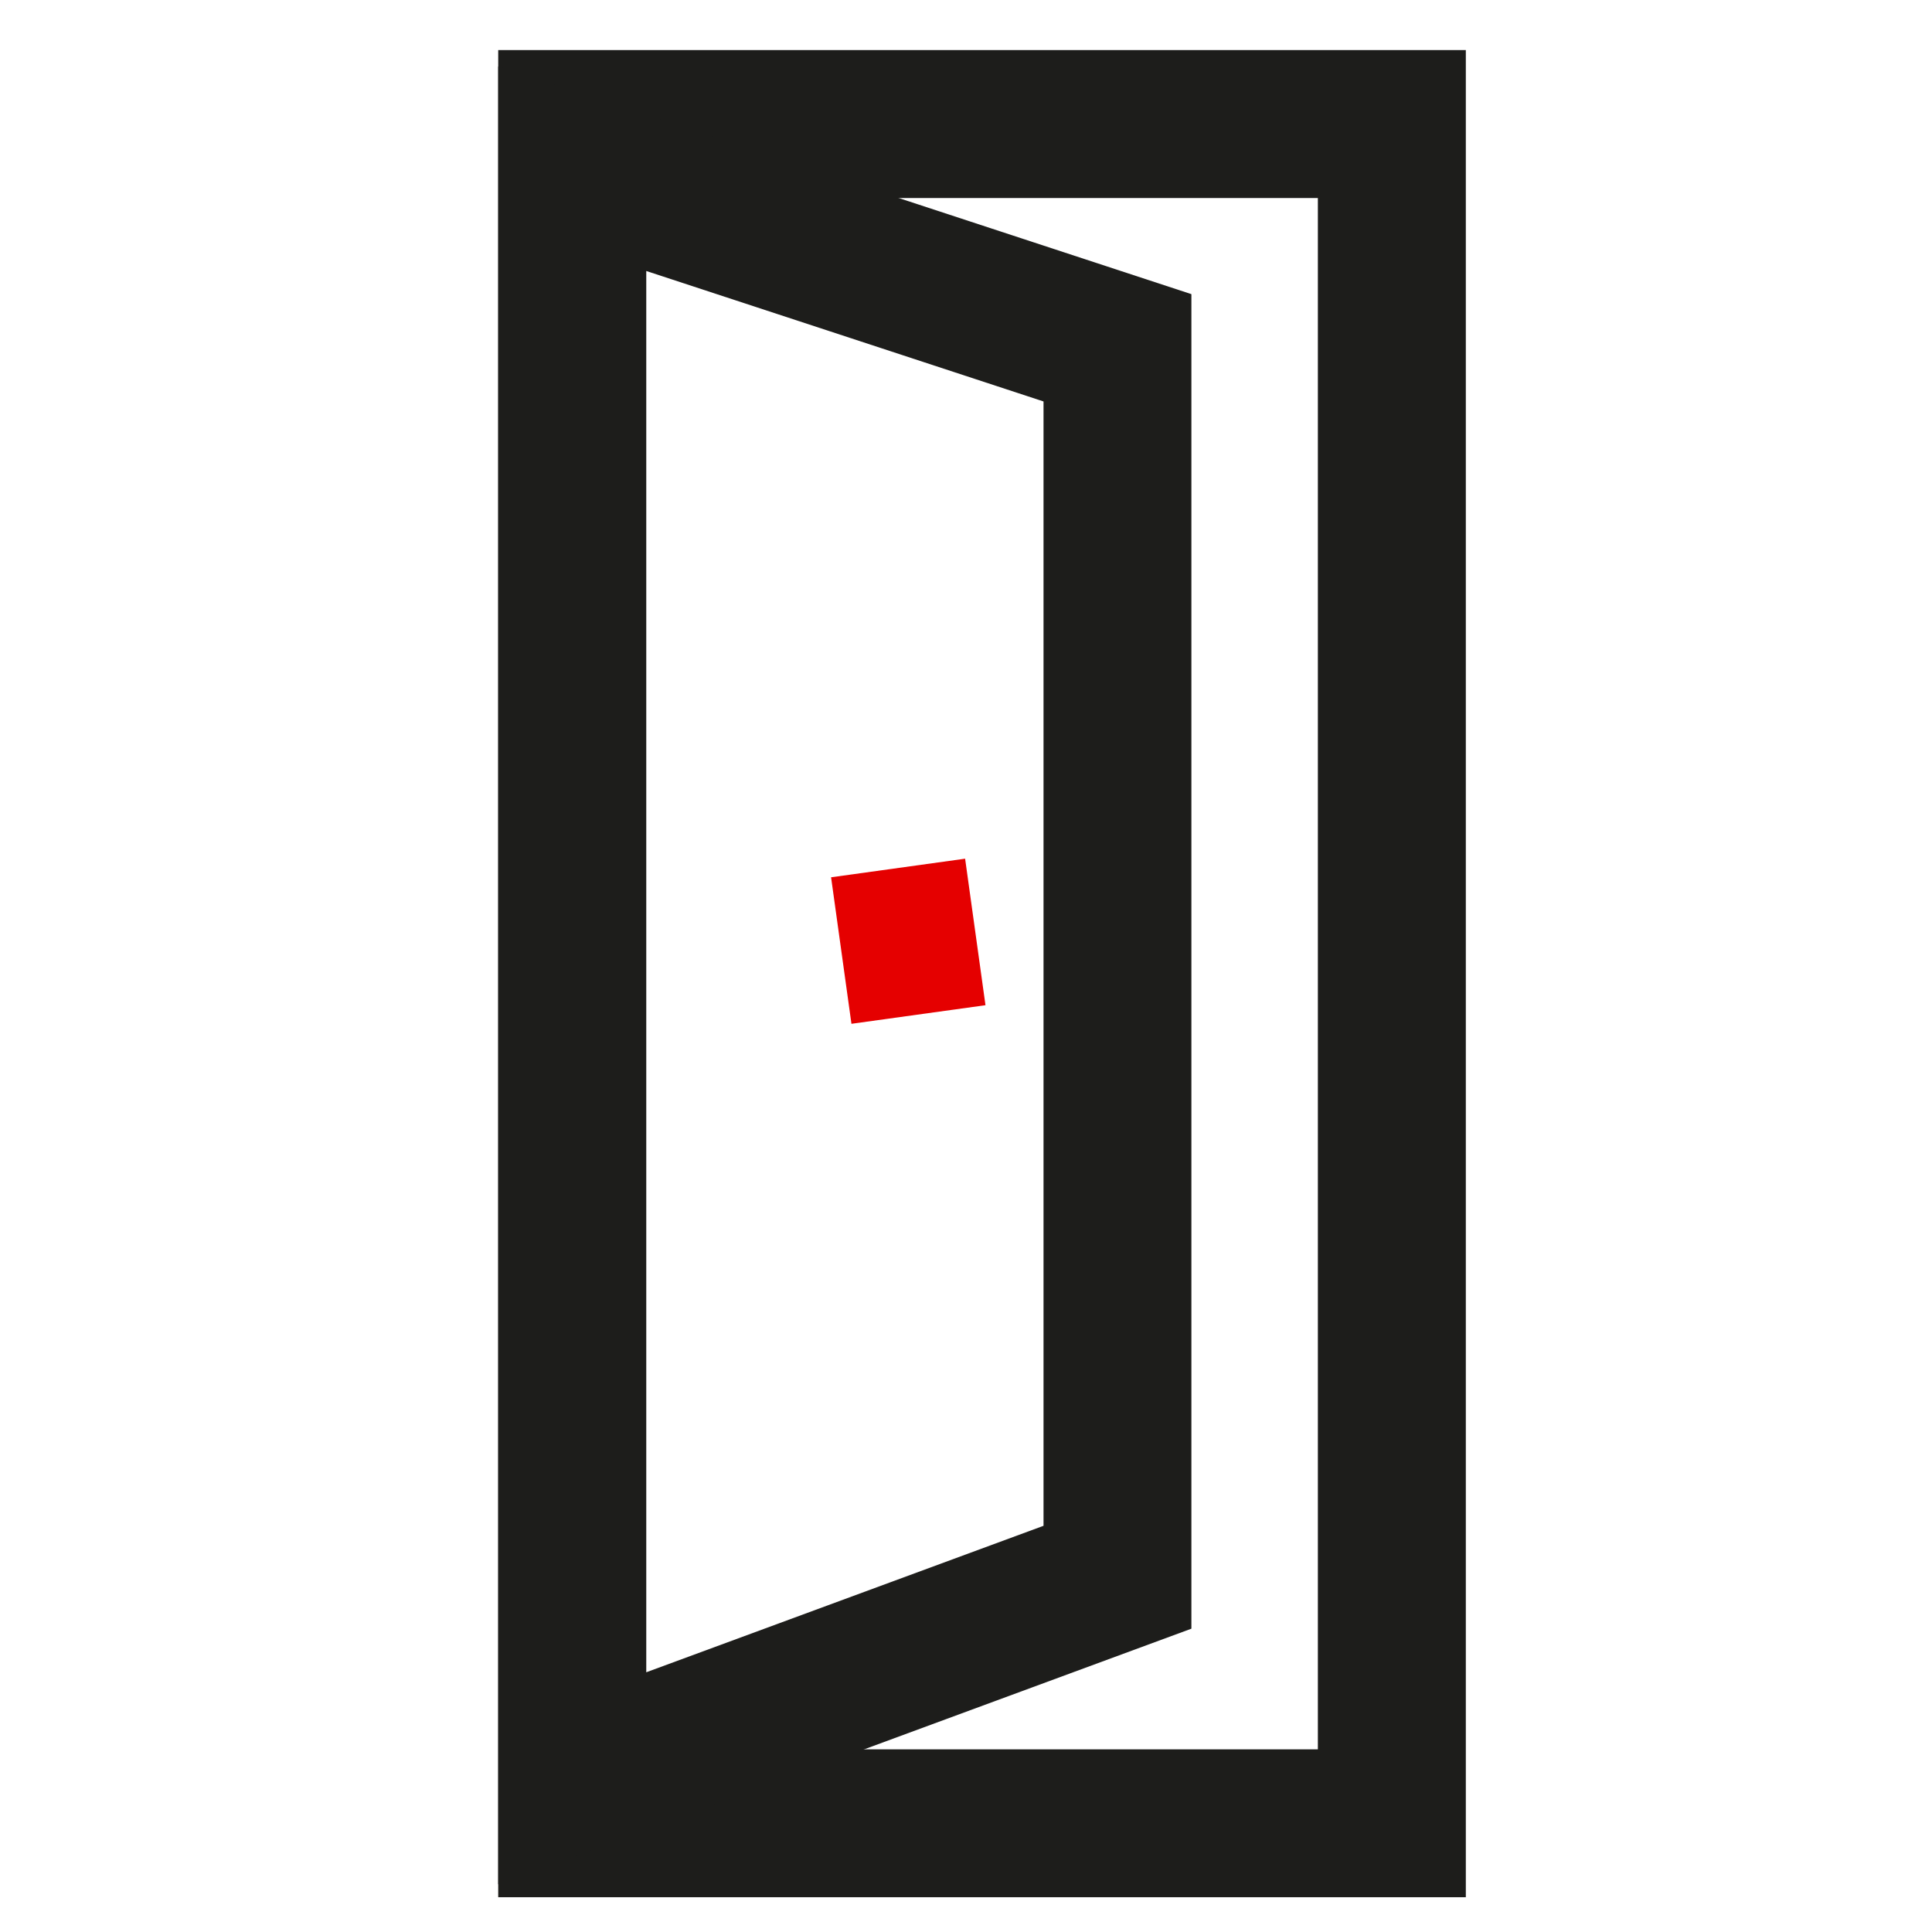 <svg width="24" height="24" viewBox="0 0 24 24" fill="none" xmlns="http://www.w3.org/2000/svg">
<g clip-path="url(#clip0_13650_12545)">
<path d="M18.213 23.568H6.189V0.622H18.209V23.568H18.213ZM8.027 21.731H16.371V2.46H8.027V21.731Z" fill="#1D1D1B"/>
<path d="M6.189 23.412V0.826L14.8 3.654V20.232L6.189 23.407V23.412ZM8.027 3.366V20.774L12.963 18.954V4.987L8.027 3.366Z" fill="#1D1D1B"/>
<path d="M11.989 10.667L10.324 10.898L10.577 12.718L12.242 12.487L11.989 10.667Z" fill="#E50000"/>
</g>
<defs>
<clipPath id="clip0_13650_12545">
<rect width="24" height="24" fill="white"/>
</clipPath>
</defs>
</svg>

